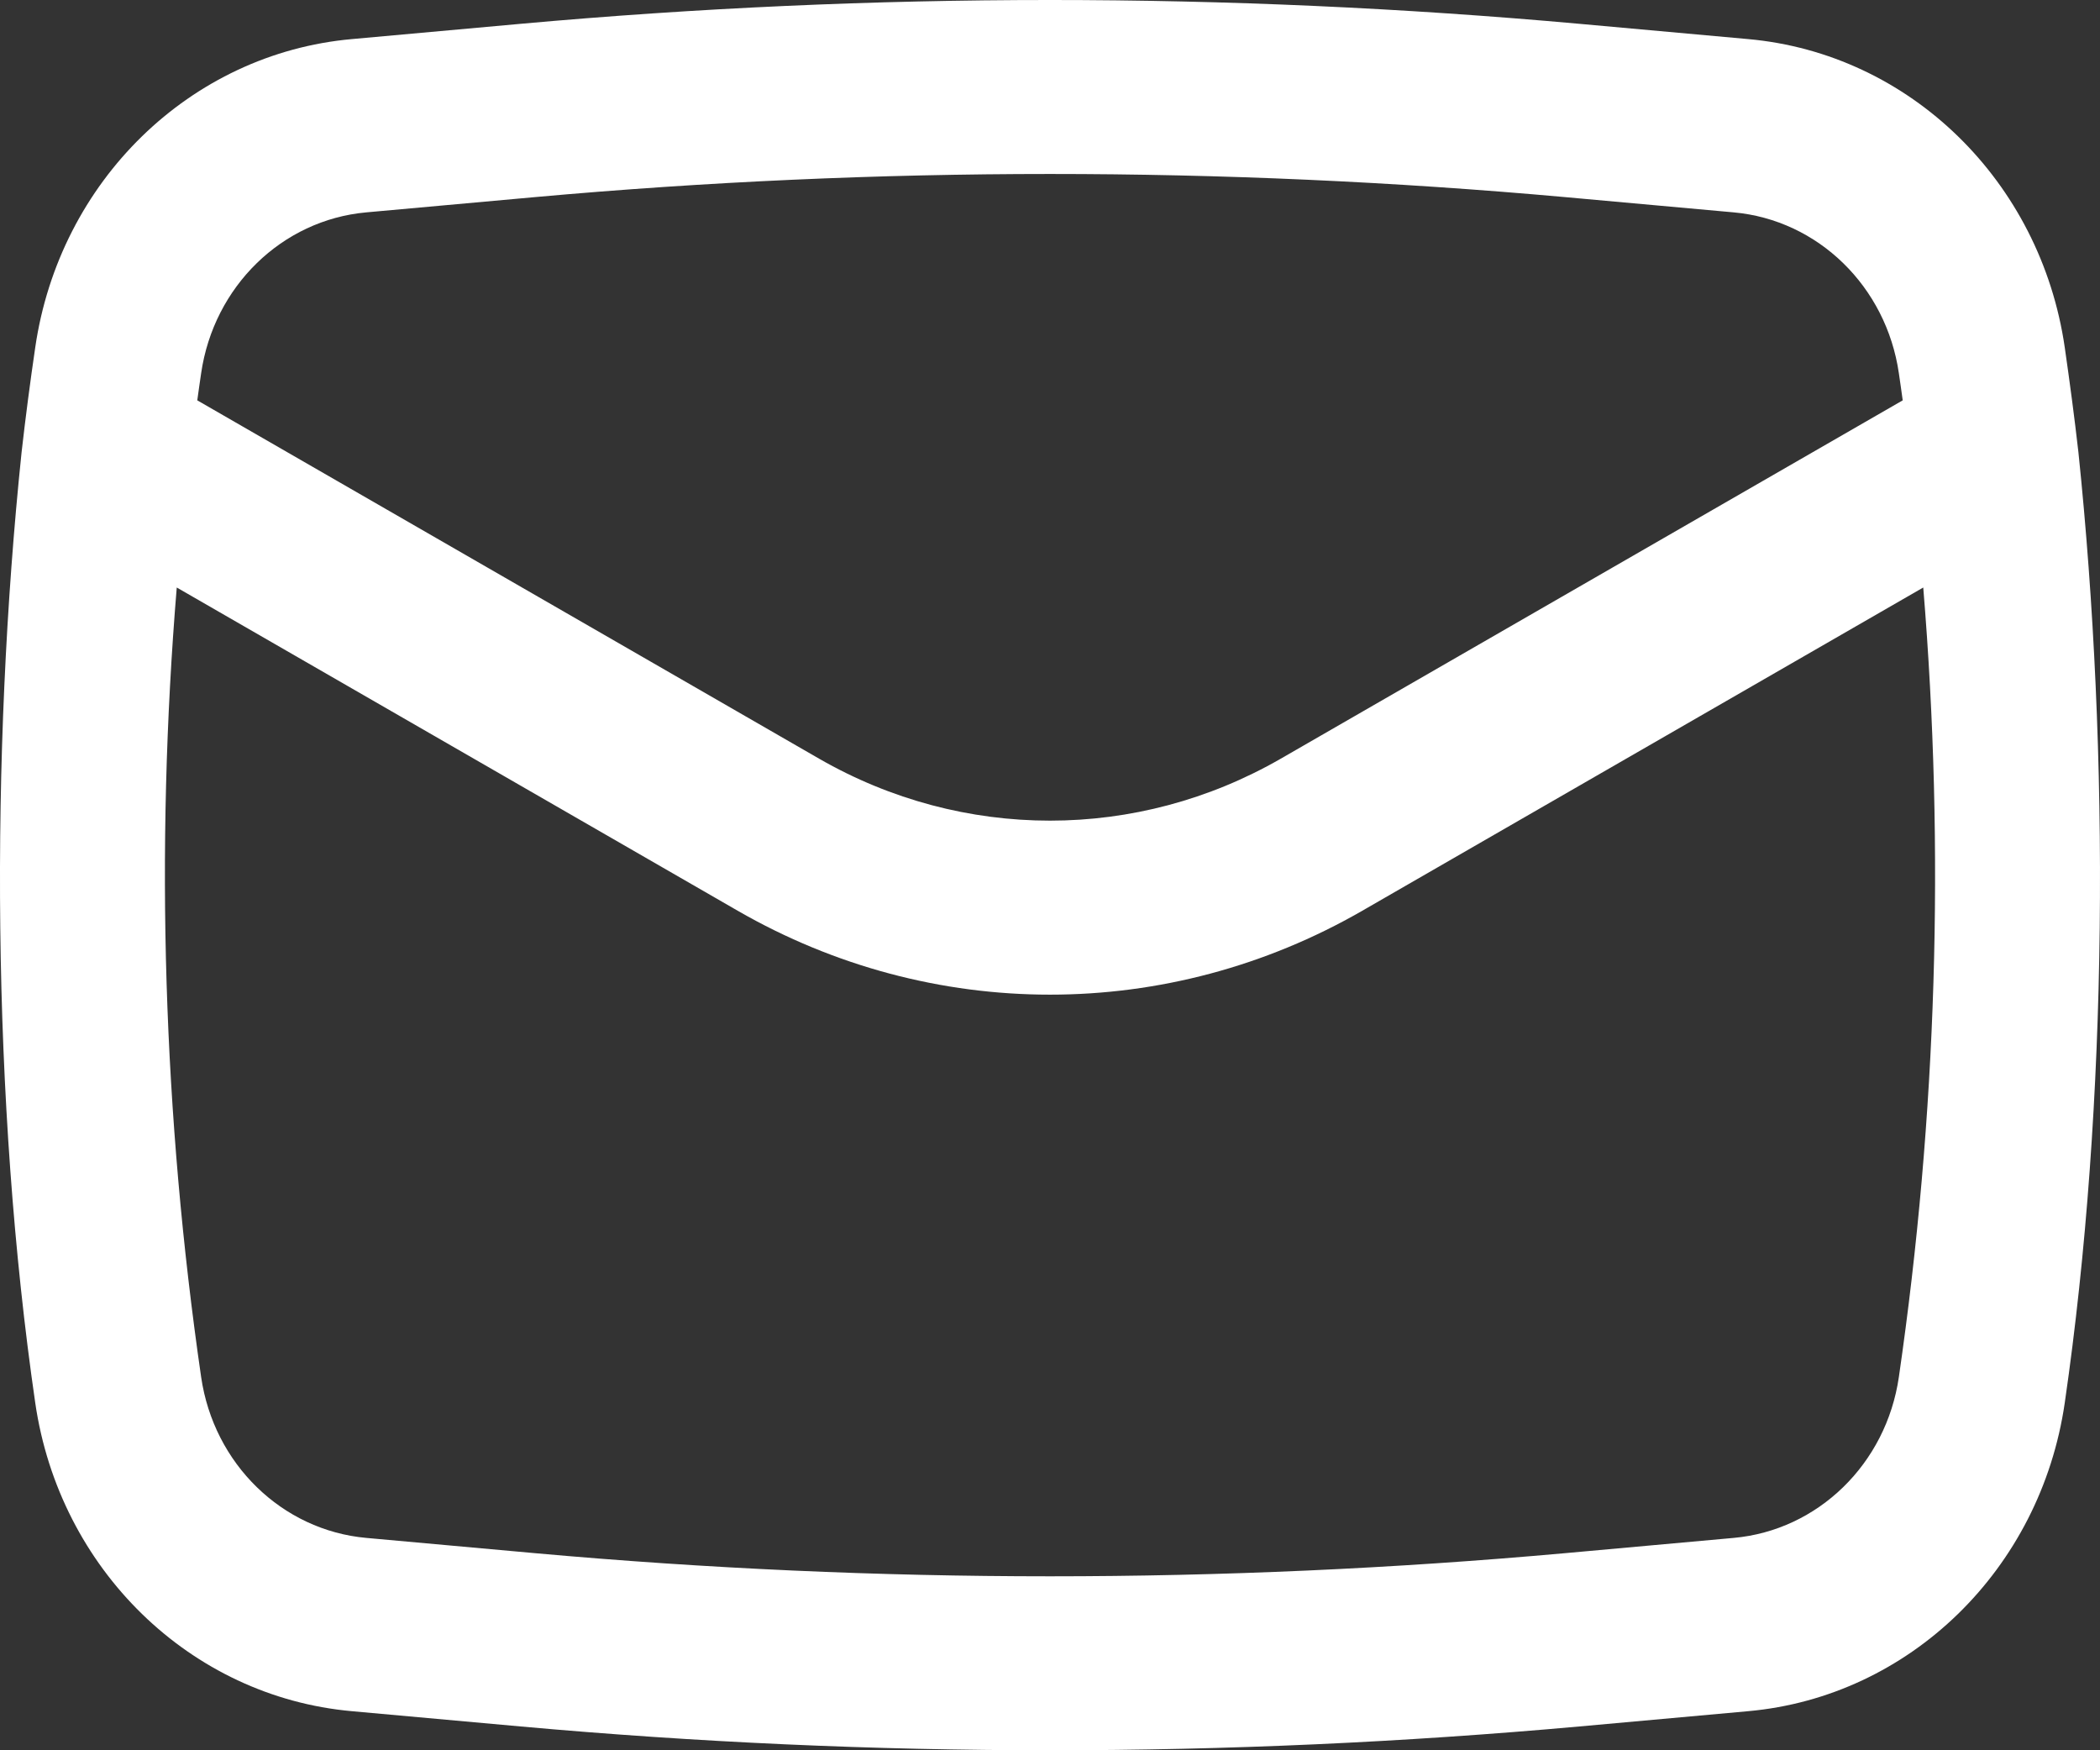 <?xml version="1.0" encoding="UTF-8"?> <svg xmlns="http://www.w3.org/2000/svg" width="18" height="15" viewBox="0 0 18 15" fill="none"><rect x="0" y="0" width="18" height="15" fill="#333333" stroke="none"/><path fill-rule="evenodd" clip-rule="evenodd" d="M0.185 3.876C-0.084 6.463 -0.072 9.446 0.302 12.022C0.509 13.448 1.631 14.541 3.016 14.665L4.464 14.796C7.482 15.068 10.518 15.068 13.536 14.796L14.984 14.665C16.369 14.541 17.491 13.448 17.698 12.022C18.072 9.446 18.084 6.463 17.815 3.876C17.781 3.576 17.741 3.277 17.698 2.978C17.491 1.552 16.369 0.459 14.984 0.335L13.536 0.204C10.518 -0.068 7.482 -0.068 4.464 0.204L3.016 0.335C1.631 0.459 0.509 1.552 0.302 2.978C0.258 3.277 0.219 3.576 0.185 3.876ZM4.588 1.689C7.524 1.425 10.476 1.425 13.412 1.689L14.86 1.82C15.583 1.885 16.168 2.455 16.276 3.199C16.288 3.277 16.298 3.354 16.309 3.431L10.978 6.502C9.748 7.21 8.252 7.21 7.021 6.502L1.691 3.431C1.702 3.354 1.712 3.277 1.724 3.199C1.832 2.455 2.417 1.885 3.14 1.82L4.588 1.689ZM16.485 5.035C16.671 7.289 16.601 9.56 16.276 11.801C16.168 12.545 15.583 13.115 14.86 13.18L13.412 13.311C10.476 13.575 7.524 13.575 4.588 13.311L3.14 13.18C2.417 13.115 1.832 12.545 1.724 11.801C1.399 9.56 1.329 7.289 1.515 5.035L6.323 7.805C7.988 8.764 10.012 8.764 11.677 7.805L16.485 5.035Z" fill="white"></path></svg> 